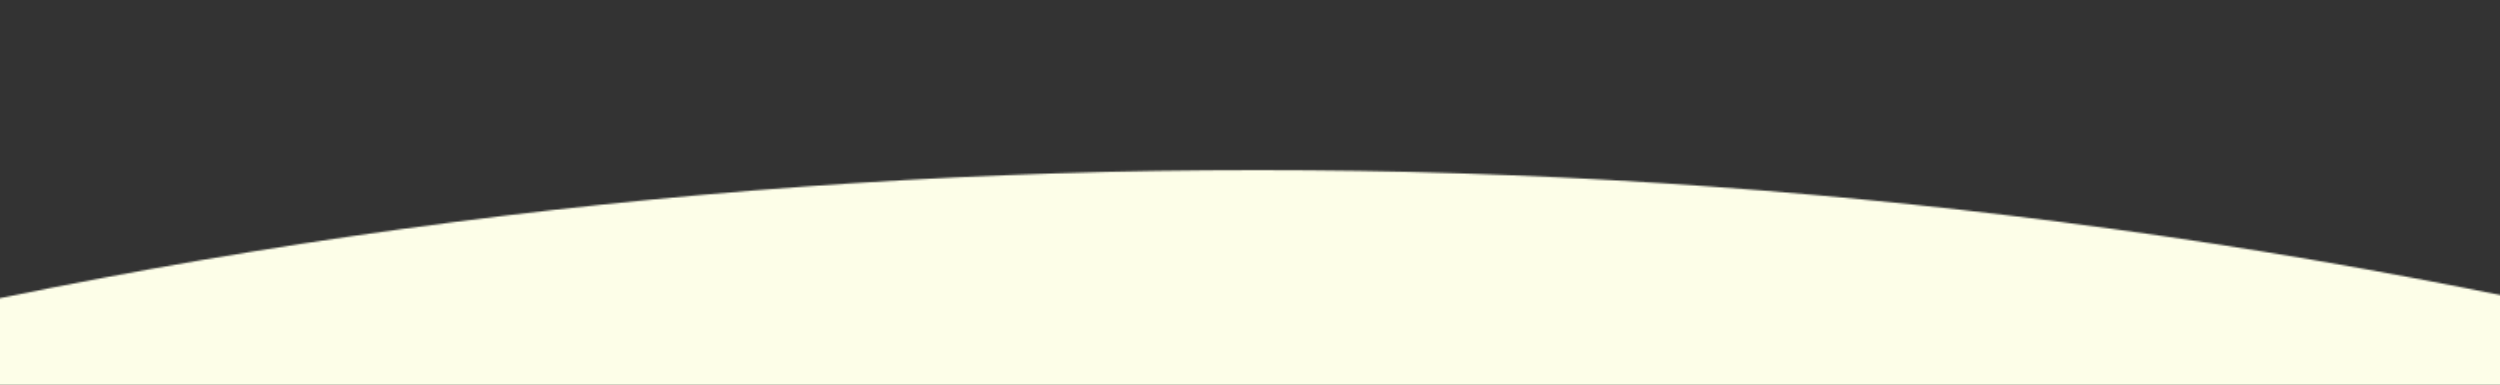 <svg width="1455" height="224" viewBox="0 0 1455 224" fill="none" xmlns="http://www.w3.org/2000/svg">
<rect x="0" y="0" width="1455" height="224" fill="#333333" stroke="none"/>
<g clip-path="url(#clip0_7_2)">
<mask id="mask0_7_2" style="mask-type:alpha" maskUnits="userSpaceOnUse" x="-2897" y="99" width="7258" height="7258">
<circle cx="732" cy="3728" r="3629" fill="#FDFEE8"/>
</mask>
<g mask="url(#mask0_7_2)">
<path d="M-2 48.5H1455V319H-2V48.5Z" fill="#FDFEE8"/>
</g>
</g>
<defs>
<clipPath id="clip0_7_2">
<rect width="1455" height="224"/>
</clipPath>
</defs>
</svg>
